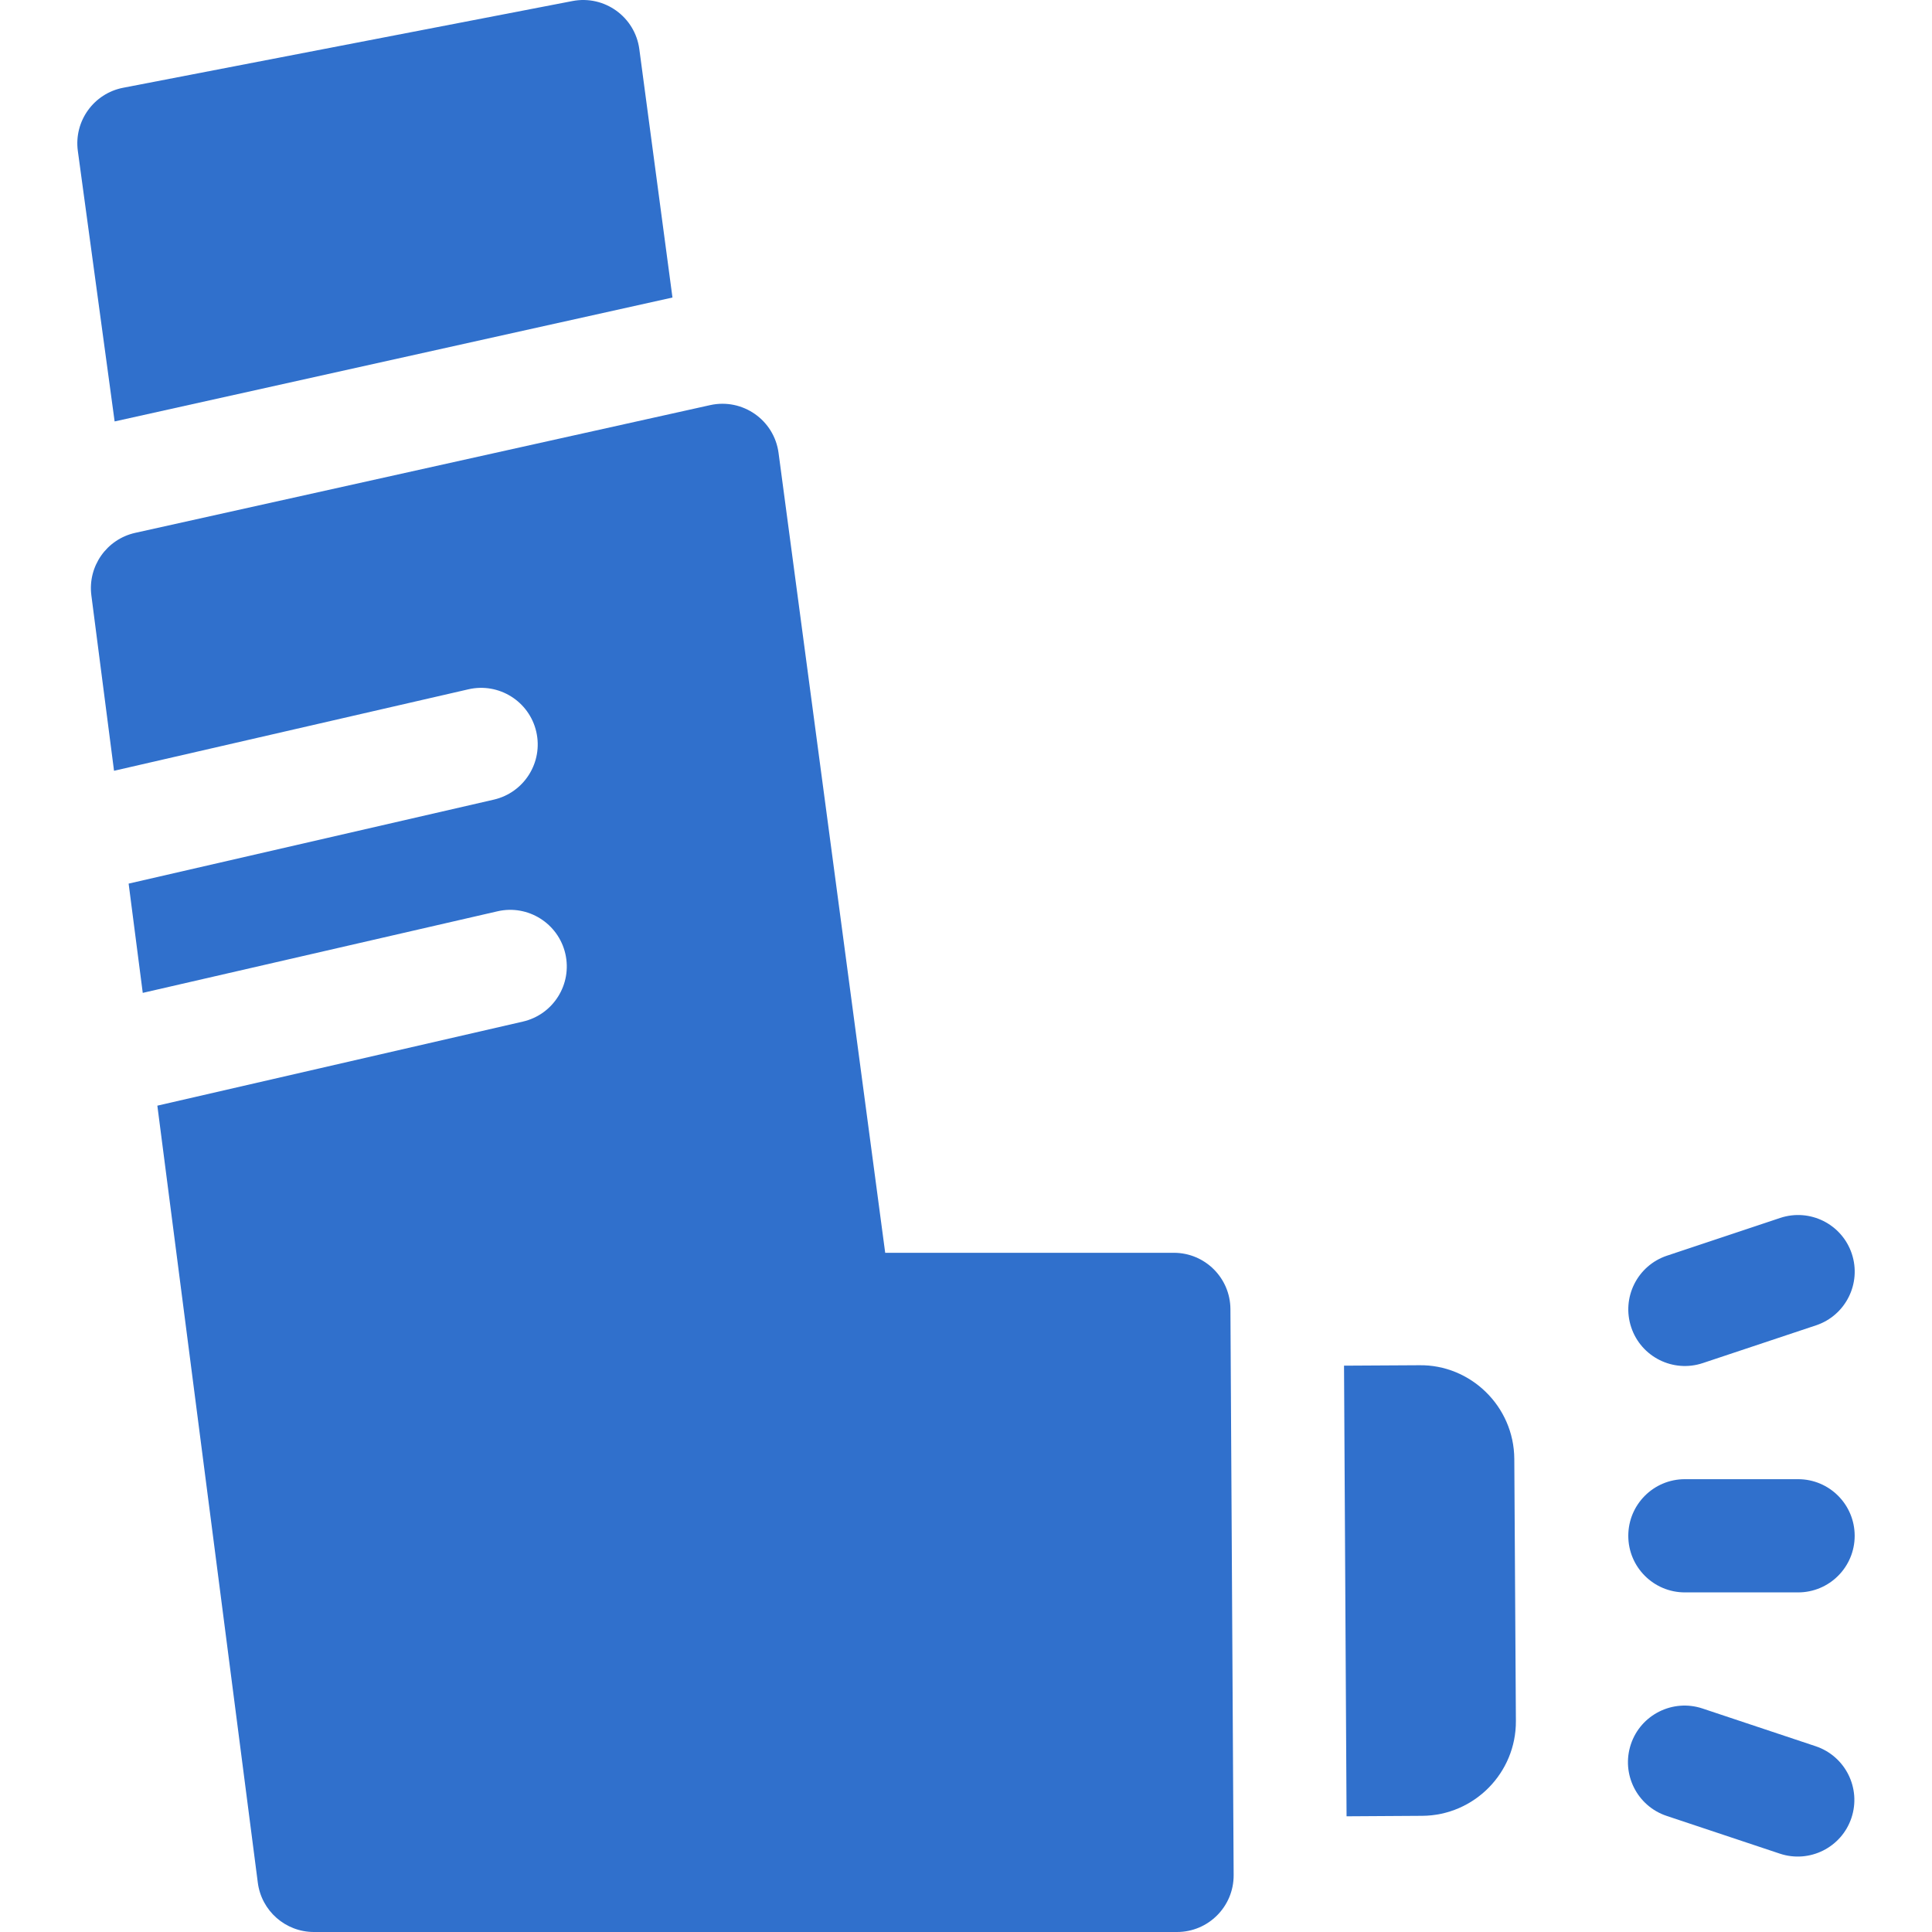 <?xml version="1.0" encoding="UTF-8"?> <svg xmlns="http://www.w3.org/2000/svg" width="45" height="45" viewBox="0 0 45 45" fill="none"><g clip-path="url(#clip0_607_658)"><path d="M15.663 6.93L14.891 1.144C14.791 0.394 14.08 -0.119 13.335 0.024L2.869 2.044C2.183 2.176 1.719 2.823 1.813 3.516L2.67 9.816L15.663 6.93Z" fill="#3070CC"></path><path d="M33.059 31.799L31.305 31.809L31.364 42.305L33.128 42.294C34.337 42.285 35.316 41.293 35.308 40.084L35.271 33.982C35.264 32.75 34.246 31.781 33.059 31.799Z" fill="#3070CC"></path><path d="M39.661 31.749L42.298 30.87C42.989 30.64 43.362 29.893 43.132 29.202C42.902 28.511 42.155 28.138 41.464 28.368L38.828 29.247C38.137 29.477 37.764 30.224 37.994 30.915C38.224 31.607 38.972 31.979 39.661 31.749Z" fill="#3070CC"></path><path d="M41.881 34.453H39.244C38.516 34.453 37.926 35.043 37.926 35.772C37.926 36.5 38.516 37.09 39.244 37.09H41.881C42.609 37.09 43.199 36.5 43.199 35.772C43.199 35.043 42.609 34.453 41.881 34.453Z" fill="#3070CC"></path><path d="M42.29 40.673L39.654 39.794C38.963 39.564 38.216 39.938 37.986 40.628C37.756 41.319 38.129 42.066 38.82 42.296L41.456 43.175C42.147 43.405 42.894 43.032 43.124 42.341C43.354 41.65 42.981 40.904 42.29 40.673Z" fill="#3070CC"></path><path d="M27.341 29.18H20.618L18.134 10.549C18.032 9.783 17.296 9.269 16.541 9.436L3.15 12.411C2.484 12.559 2.041 13.19 2.128 13.867L2.656 17.953L10.911 16.055C11.62 15.892 12.328 16.335 12.491 17.044C12.654 17.754 12.211 18.461 11.502 18.625L2.996 20.581L3.325 23.126L11.587 21.226C12.297 21.062 13.004 21.506 13.168 22.215C13.331 22.925 12.888 23.632 12.178 23.795L3.665 25.753L6.005 43.851C6.09 44.508 6.649 45 7.312 45H27.415C28.146 45 28.738 44.405 28.734 43.674L28.659 30.491C28.655 29.766 28.066 29.18 27.341 29.18Z" fill="#3070CC"></path></g><defs><clipPath id="clip0_607_658"><rect width="45" height="45" fill="white"></rect></clipPath></defs></svg> 